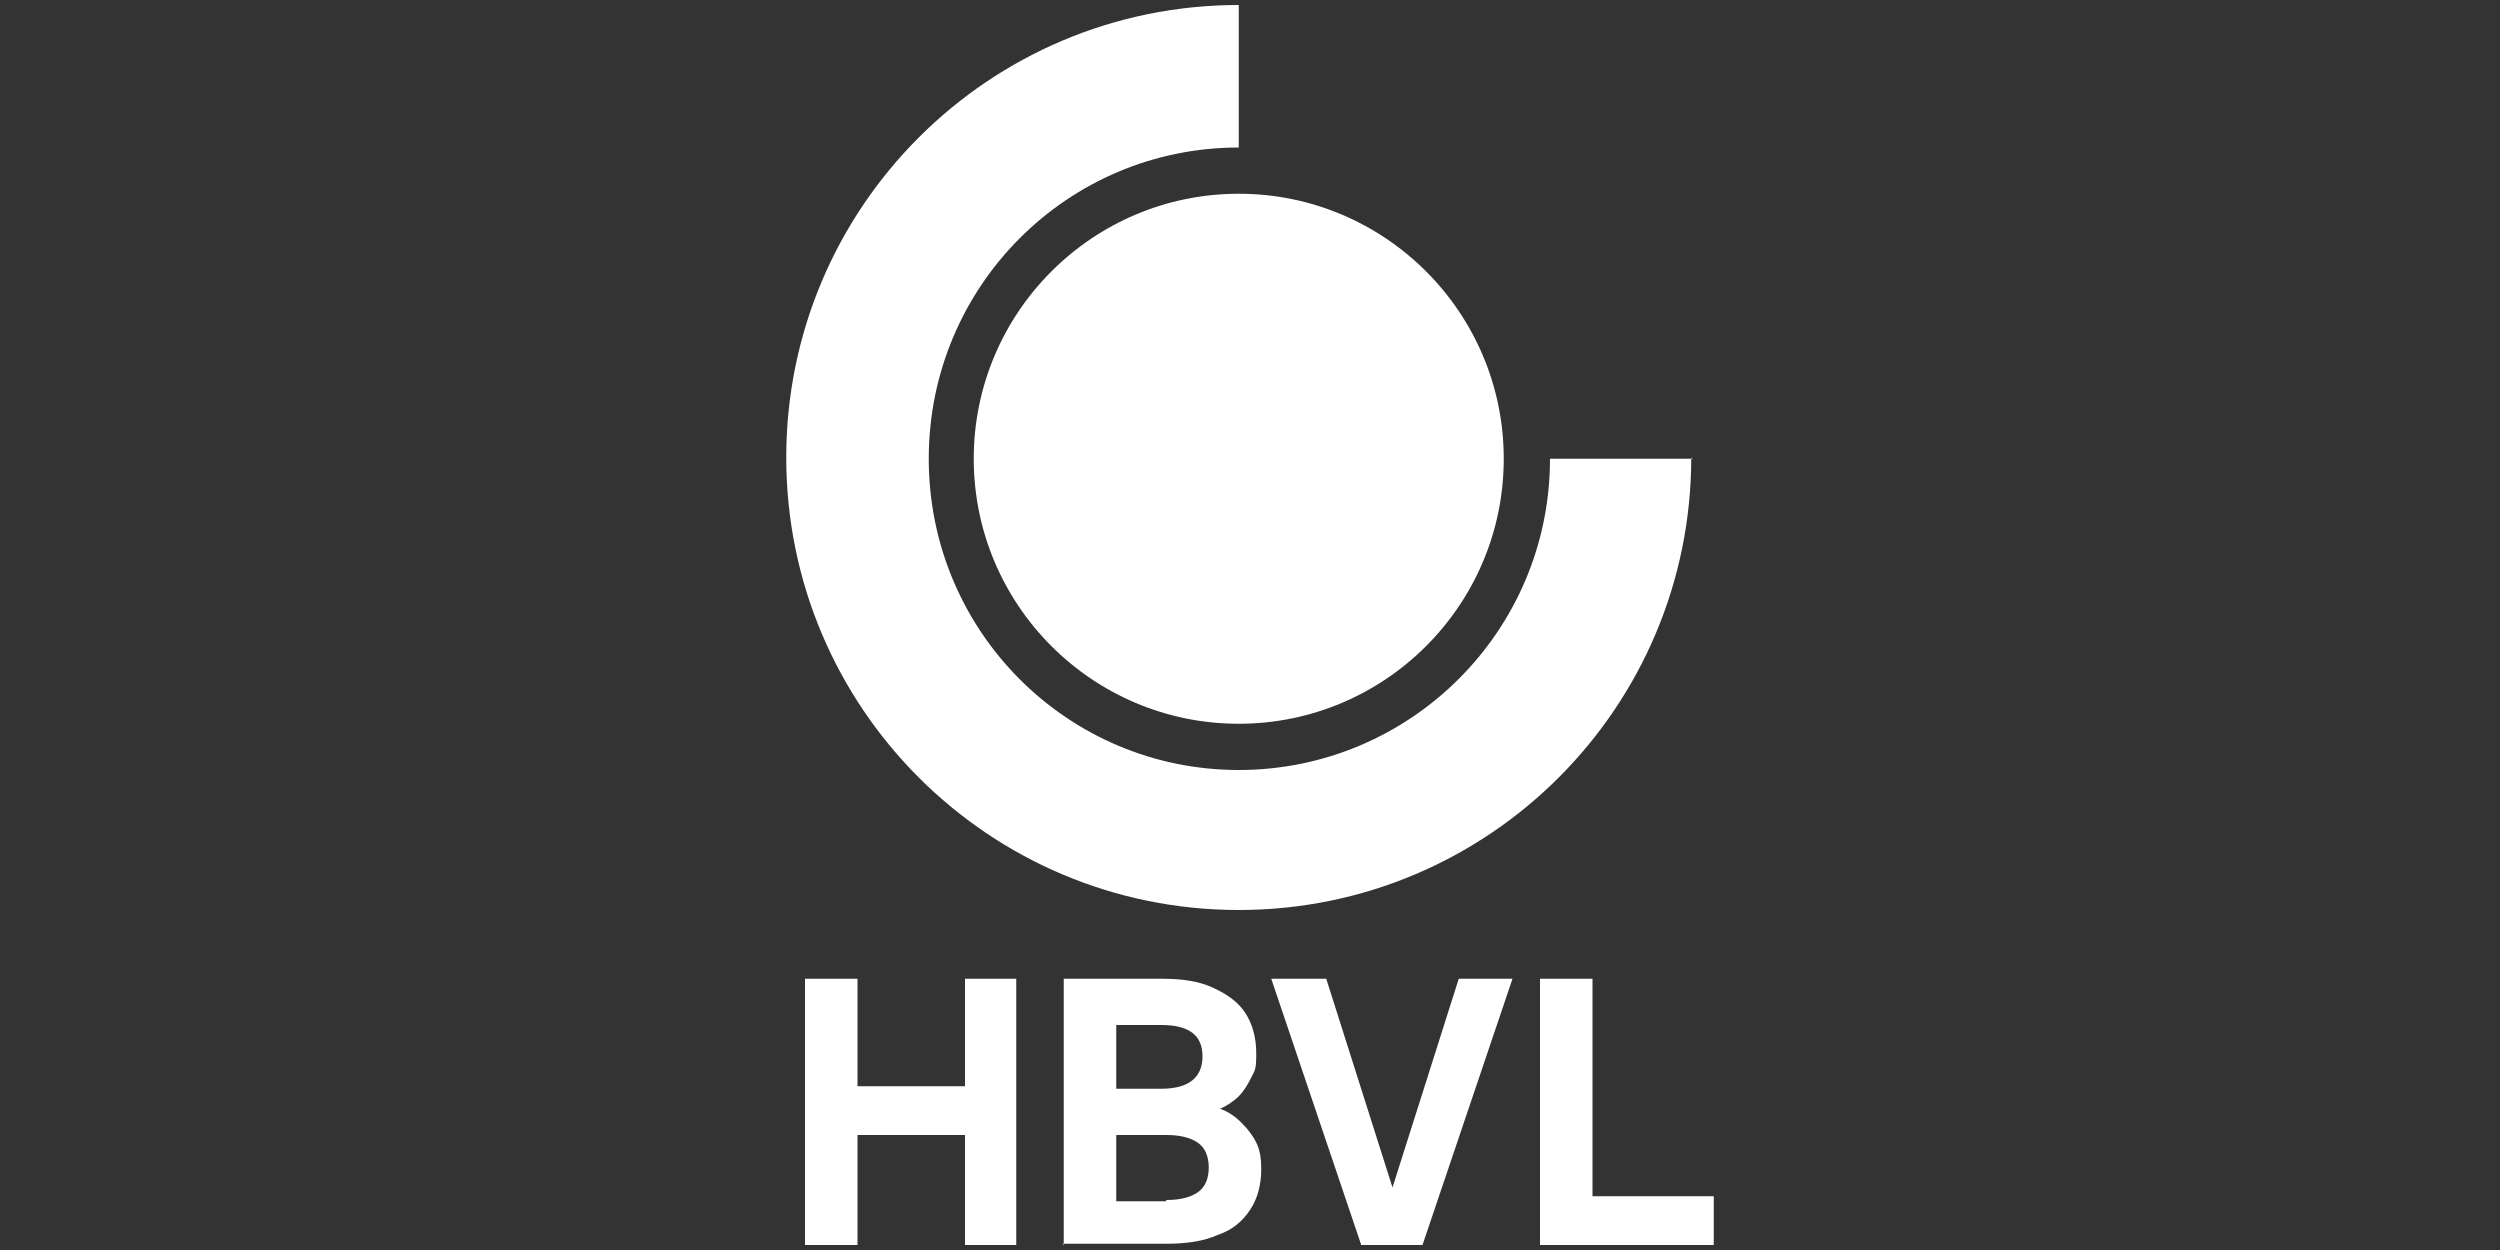 <?xml version="1.0" encoding="UTF-8"?>
<svg xmlns="http://www.w3.org/2000/svg" width="200" height="100" version="1.1" viewBox="0 0 200 100">
  <rect x="0" y="0" width="200" height="100" fill="#333333" stroke="none"/>
  <!-- Generator: Adobe Illustrator 29.4.0, SVG Export Plug-In . SVG Version: 2.1.0 Build 152)  -->
  <defs>
    <style>
      .st0 {
        fill: #fff;
      }

      .st1 {
        display: none;
      }
    </style>
  </defs>
  <g id="Laag_2" class="st1">
    <rect x="-6.4" y="-4.9" width="209.7" height="107.2"/>
  </g>
  <g id="Laag_1">
    <g>
      <g>
        <path class="st0" d="M135.3,36.6c0,20-16.2,36.2-36.2,36.2s-36.2-16.2-36.2-36.2S79.1.4,99.1.4v11.4c-13.7,0-24.8,11.1-24.8,24.9s11.1,24.9,24.8,24.9,24.9-11.1,24.9-24.9h11.4Z"/>
        <path class="st0" d="M99.1,57.9c11.7,0,21.2-9.5,21.2-21.2s-9.5-21.2-21.2-21.2-21.2,9.5-21.2,21.2,9.5,21.2,21.2,21.2Z"/>
      </g>
      <g>
        <path class="st0" d="M68.6,99.6h-4.2v-21.3h4.2v8.6h8.6v-8.6h4.1v21.3h-4.1v-8.8h-8.6v8.8Z"/>
        <path class="st0" d="M85.1,99.6v-21.3h7.9c1.6,0,2.9.2,4,.7s2,1.1,2.6,2c.6.9.9,2,.9,3.3s-.1,1.3-.4,1.9-.6,1.1-1,1.5c-.4.4-1,.8-1.5,1,.6.2,1.2.6,1.7,1.1.5.5.9,1,1.2,1.6.3.6.4,1.3.4,2.1,0,1.3-.3,2.4-.9,3.3-.6.9-1.4,1.6-2.6,2-1.1.5-2.5.7-4.1.7h-8.3ZM92.9,87.1c2.2,0,3.3-.9,3.3-2.6s-1.1-2.5-3.3-2.5h-3.6v5.1h3.6ZM93.3,96c1.1,0,1.9-.2,2.5-.6.6-.4.9-1.1.9-2s-.3-1.6-.9-2c-.6-.4-1.4-.6-2.5-.6h-4v5.3h4Z"/>
        <path class="st0" d="M113.9,99.6h-5l-7.2-21.3h4.4l5.3,16.7,5.3-16.7h4.3l-7.2,21.3Z"/>
        <path class="st0" d="M137.1,99.6h-13.9v-21.3h4.2v17.4h9.7v3.9Z"/>
      </g>
    </g>
  </g>
</svg>